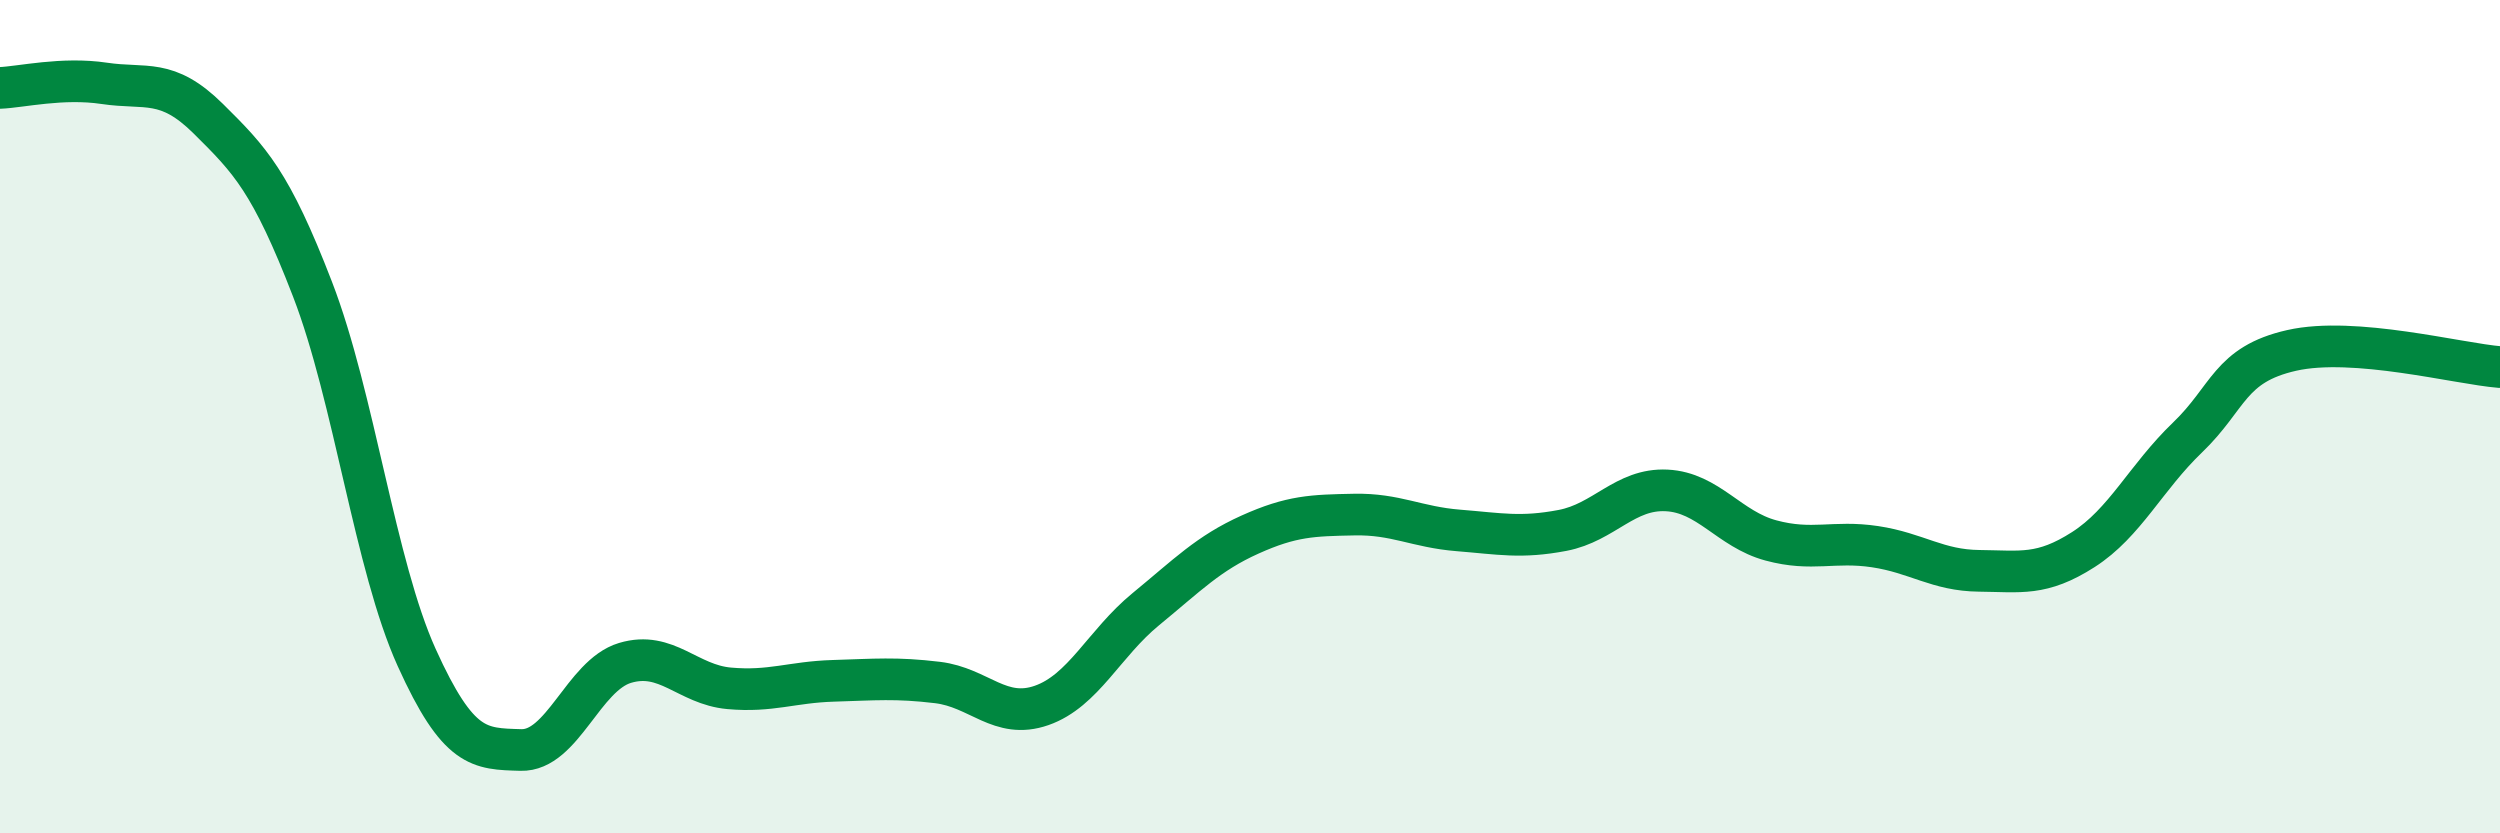 
    <svg width="60" height="20" viewBox="0 0 60 20" xmlns="http://www.w3.org/2000/svg">
      <path
        d="M 0,2.11 C 0.5,2.09 1.5,1.85 2.5,2 C 3.5,2.15 4,1.86 5,2.85 C 6,3.84 6.5,4.35 7.5,6.94 C 8.5,9.53 9,13.57 10,15.78 C 11,17.99 11.5,17.97 12.5,18 C 13.5,18.03 14,16.21 15,15.91 C 16,15.61 16.5,16.43 17.5,16.52 C 18.5,16.61 19,16.37 20,16.34 C 21,16.31 21.5,16.26 22.5,16.38 C 23.5,16.5 24,17.28 25,16.93 C 26,16.58 26.5,15.44 27.5,14.62 C 28.5,13.8 29,13.28 30,12.83 C 31,12.38 31.5,12.37 32.5,12.35 C 33.5,12.33 34,12.65 35,12.73 C 36,12.81 36.5,12.92 37.5,12.73 C 38.5,12.54 39,11.72 40,11.77 C 41,11.82 41.5,12.7 42.5,12.97 C 43.5,13.24 44,12.97 45,13.12 C 46,13.27 46.5,13.69 47.5,13.7 C 48.5,13.71 49,13.83 50,13.19 C 51,12.55 51.5,11.46 52.5,10.5 C 53.5,9.54 53.5,8.75 55,8.41 C 56.5,8.07 59,8.73 60,8.81L60 20L0 20Z"
        fill="#008740"
        opacity="0.1"
        stroke-linecap="round"
        stroke-linejoin="round"
      />
      <path
        d="M 0,2.11 C 0.5,2.09 1.5,1.85 2.5,2 C 3.5,2.15 4,1.86 5,2.85 C 6,3.84 6.5,4.35 7.5,6.94 C 8.5,9.53 9,13.57 10,15.78 C 11,17.99 11.5,17.97 12.5,18 C 13.5,18.03 14,16.21 15,15.91 C 16,15.61 16.5,16.43 17.5,16.52 C 18.5,16.61 19,16.37 20,16.34 C 21,16.31 21.5,16.26 22.5,16.38 C 23.5,16.5 24,17.28 25,16.93 C 26,16.58 26.5,15.44 27.5,14.62 C 28.5,13.8 29,13.28 30,12.83 C 31,12.38 31.5,12.37 32.5,12.35 C 33.5,12.33 34,12.65 35,12.73 C 36,12.81 36.5,12.92 37.5,12.73 C 38.5,12.54 39,11.72 40,11.77 C 41,11.82 41.5,12.7 42.5,12.97 C 43.5,13.24 44,12.97 45,13.12 C 46,13.27 46.5,13.69 47.5,13.7 C 48.5,13.71 49,13.83 50,13.19 C 51,12.55 51.5,11.46 52.5,10.5 C 53.5,9.54 53.5,8.75 55,8.41 C 56.5,8.07 59,8.73 60,8.81"
        stroke="#008740"
        stroke-width="1"
        fill="none"
        stroke-linecap="round"
        stroke-linejoin="round"
      />
    </svg>
  